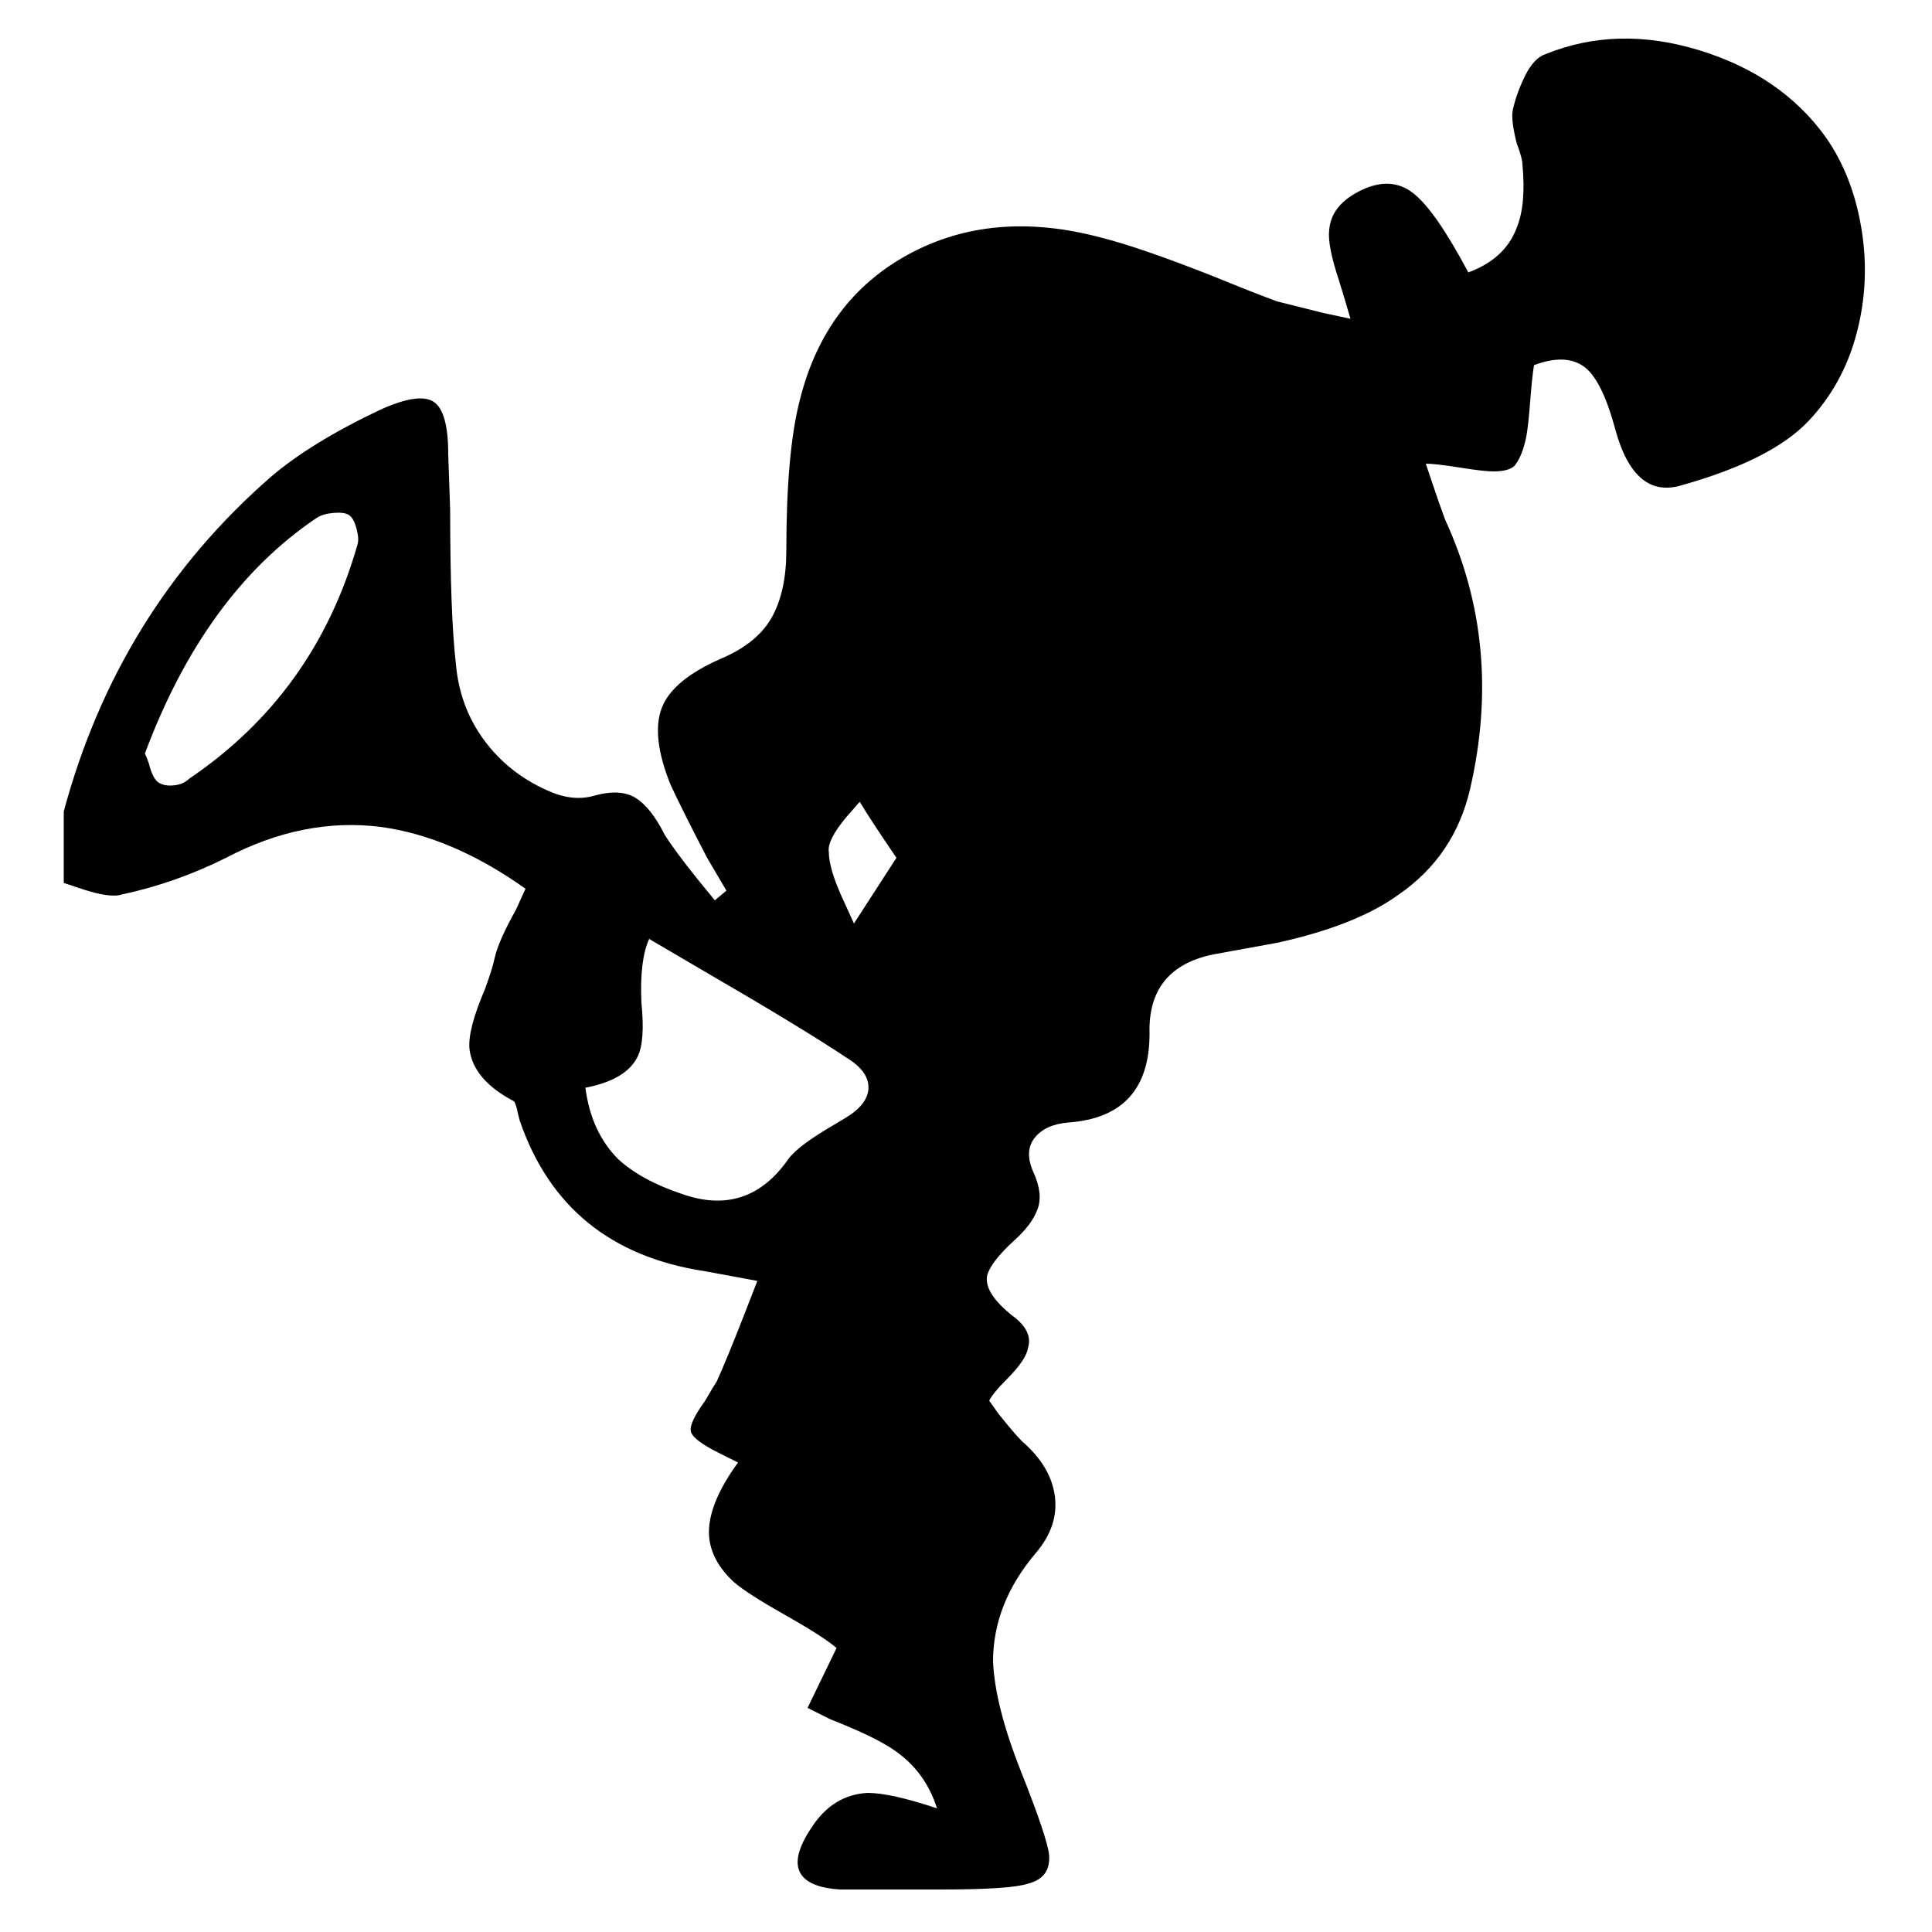 <?xml version="1.0" encoding="utf-8"?><!-- Uploaded to: SVG Repo, www.svgrepo.com, Generator: SVG Repo Mixer Tools -->
<svg fill="#000000" width="800px" height="800px" viewBox="0 0 1000 1000" xmlns="http://www.w3.org/2000/svg"><path d="M33 420q28-104 107-173 21-18 57-35 20-9 27.5-4t7.5 27l1 29q0 54 3 80 2 22 14.5 39t32.5 26q13 6 24 3 14-4 22 1t15 19q5 8 17 23l9 11 6-5-10-17q-13-25-19-38-10-25-4.5-39.5T373 341q19-8 26.5-21.5T407 285q0-51 7-78 13-52 56.5-75.5T570 123q20 5 58 20 22 9 33 13l24 6 14 3q-2-7-6-20-6-18-5-26 1-13 16.5-20.5t27 1.5 28.5 41q19-7 25-23 5-12 3-33 0-3-3-11-3-12-2-17 2-9 6.5-18T800 28q37-15 79.5-2T945 71q14 20 18.5 47.5t-2.5 54-25 45.5q-19 20-65 33-25 8-35-29-7-26-16.5-32.5T794 189q-1 6-2 19t-2 18q-2 10-6 15-3 3-11 3-5 0-17.5-2t-17.5-2l2 6q5 15 8 23 30 65 13 139-8 35-37 55-22 16-63 25l-33 6q-34 7-33 41 0 43-42 46-12 1-17.5 8t-.5 18 2 19-12 16q-12 11-14 18-2 9 13 21 11 8 8 17-1 6-11 16-7 7-9 11l5 7q8 10 12 14 15 13 17 28.5T536 804q-22 26-22 56 1 23 14.5 57t14.5 43q1 12-11 15-9 3-45 3h-52q-17-1-21-9t6-23q11-17 29-18 12 0 36 8-6-19-22-30-10-7-33-16l-12-6 15-31q-7-6-26.5-17T380 819q-12-11-13-24-1-16 15-38l-10-5q-14-7-14.5-11.5T365 725q4-7 6-10 5-11 14-34l7-18-27-5q-73-11-96-78l-1-4q-1-5-2-6-21-11-23-27-1-10 8-31 4-11 5-16 2-9 11-25l5-11q-38-27-75-32-40-5-80 16-26 13-54 19-6 2-21-3l-9-3v-37zm270 143q3 23 17 37 12 11 33 18 34 12 55-18 5-7 24-18l5-3q12-7 12.5-15.5T439 548q-24-16-74-45l-29-17q-5 11-4 33 2 20-2 28-6 12-27 16zM75 390q1 2 2 5 2 8 5 10t8 1.5 8-3.5q65-44 87-121 1-3-.5-8.5t-4-7-8-1-8.5 2.5q-58 39-89 122zm389 54q-13-19-19-29l-7 8q-10 12-9 18 0 9 8 26l5 11z"/></svg>